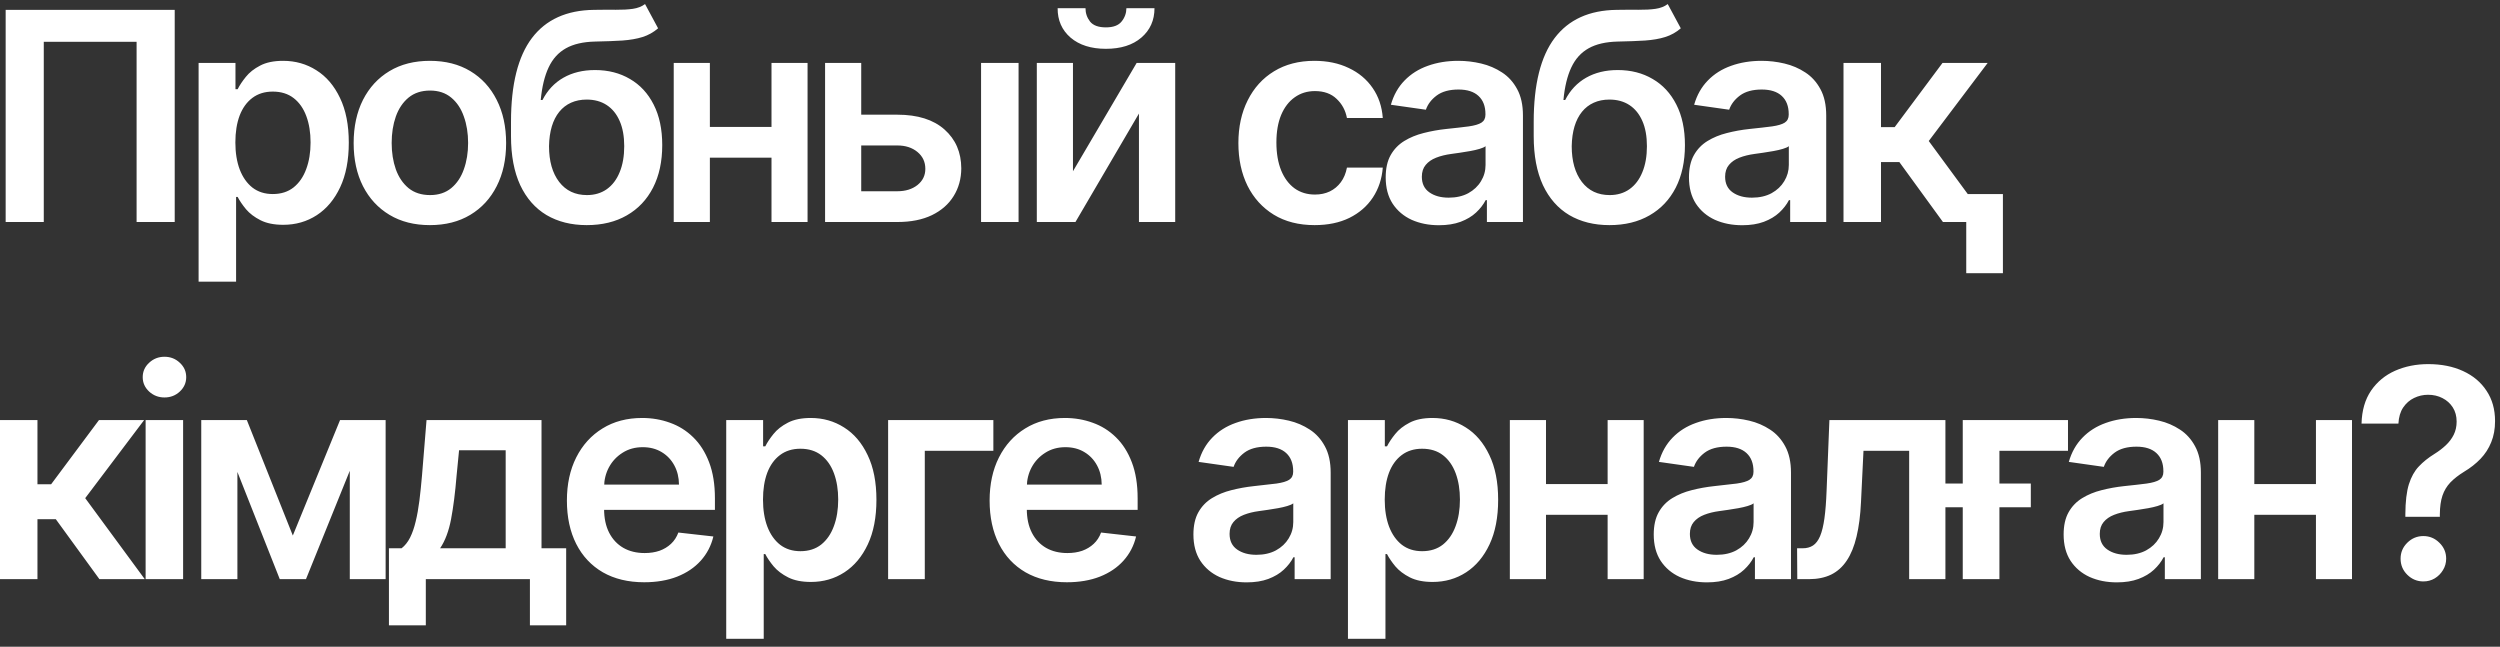 <?xml version="1.0" encoding="UTF-8"?> <svg xmlns="http://www.w3.org/2000/svg" width="259" height="67" viewBox="0 0 259 67" fill="none"><rect x="0" y="0" width="259" height="67" fill="#333333" stroke="none"/><path d="M18.1 1.022V23H14.151V4.328H4.535V23H0.586V1.022H18.1ZM20.575 29.181V6.517H24.395V9.242H24.62C24.821 8.842 25.103 8.416 25.468 7.965C25.833 7.508 26.327 7.118 26.949 6.796C27.571 6.467 28.366 6.302 29.331 6.302C30.605 6.302 31.753 6.628 32.776 7.279C33.806 7.923 34.622 8.878 35.223 10.144C35.831 11.403 36.135 12.948 36.135 14.78C36.135 16.59 35.838 18.128 35.244 19.394C34.651 20.661 33.842 21.626 32.819 22.292C31.796 22.957 30.637 23.29 29.342 23.29C28.398 23.29 27.614 23.132 26.992 22.818C26.369 22.503 25.869 22.124 25.49 21.68C25.118 21.229 24.828 20.804 24.62 20.403H24.459V29.181H20.575ZM24.384 14.758C24.384 15.824 24.535 16.758 24.835 17.559C25.143 18.36 25.583 18.986 26.155 19.437C26.734 19.881 27.436 20.103 28.258 20.103C29.117 20.103 29.836 19.874 30.415 19.416C30.995 18.951 31.431 18.318 31.724 17.516C32.025 16.708 32.175 15.789 32.175 14.758C32.175 13.735 32.029 12.827 31.735 12.033C31.442 11.239 31.006 10.616 30.426 10.165C29.846 9.715 29.124 9.489 28.258 9.489C27.428 9.489 26.724 9.708 26.144 10.144C25.565 10.58 25.125 11.192 24.824 11.979C24.531 12.766 24.384 13.692 24.384 14.758ZM44.536 23.322C42.927 23.322 41.532 22.968 40.351 22.259C39.171 21.551 38.255 20.56 37.604 19.287C36.96 18.014 36.638 16.526 36.638 14.823C36.638 13.12 36.96 11.628 37.604 10.348C38.255 9.067 39.171 8.073 40.351 7.365C41.532 6.656 42.927 6.302 44.536 6.302C46.146 6.302 47.541 6.656 48.721 7.365C49.902 8.073 50.814 9.067 51.458 10.348C52.109 11.628 52.434 13.12 52.434 14.823C52.434 16.526 52.109 18.014 51.458 19.287C50.814 20.56 49.902 21.551 48.721 22.259C47.541 22.968 46.146 23.322 44.536 23.322ZM44.558 20.21C45.431 20.21 46.16 19.97 46.747 19.491C47.334 19.004 47.77 18.353 48.056 17.538C48.349 16.722 48.496 15.814 48.496 14.812C48.496 13.803 48.349 12.891 48.056 12.076C47.77 11.253 47.334 10.598 46.747 10.112C46.16 9.625 45.431 9.382 44.558 9.382C43.663 9.382 42.919 9.625 42.326 10.112C41.739 10.598 41.299 11.253 41.006 12.076C40.72 12.891 40.577 13.803 40.577 14.812C40.577 15.814 40.72 16.722 41.006 17.538C41.299 18.353 41.739 19.004 42.326 19.491C42.919 19.97 43.663 20.21 44.558 20.21ZM66.827 0.421L68.179 2.933C67.699 3.347 67.163 3.648 66.569 3.834C65.975 4.02 65.278 4.142 64.476 4.199C63.682 4.249 62.738 4.285 61.643 4.306C60.413 4.335 59.408 4.567 58.628 5.004C57.848 5.44 57.251 6.102 56.836 6.989C56.421 7.869 56.149 8.992 56.02 10.358H56.203C56.718 9.35 57.44 8.581 58.37 8.051C59.3 7.522 60.391 7.257 61.643 7.257C63.01 7.257 64.215 7.565 65.26 8.18C66.311 8.788 67.131 9.672 67.717 10.831C68.311 11.99 68.608 13.392 68.608 15.037C68.608 16.733 68.29 18.203 67.653 19.448C67.016 20.686 66.111 21.641 64.938 22.313C63.772 22.986 62.387 23.322 60.785 23.322C59.19 23.322 57.802 22.975 56.621 22.281C55.448 21.58 54.539 20.546 53.895 19.18C53.259 17.806 52.94 16.114 52.94 14.104V12.623C52.94 8.745 53.663 5.851 55.108 3.941C56.553 2.031 58.696 1.058 61.536 1.022C62.38 1.008 63.135 1.004 63.8 1.012C64.473 1.019 65.059 0.987 65.56 0.915C66.061 0.843 66.483 0.679 66.827 0.421ZM60.806 20.21C61.6 20.21 62.287 20.006 62.867 19.598C63.446 19.183 63.89 18.597 64.197 17.838C64.512 17.08 64.67 16.182 64.67 15.145C64.67 14.122 64.512 13.252 64.197 12.537C63.883 11.814 63.435 11.264 62.856 10.884C62.276 10.505 61.586 10.316 60.785 10.316C60.184 10.316 59.644 10.423 59.164 10.638C58.685 10.852 58.277 11.167 57.941 11.582C57.605 11.997 57.347 12.501 57.168 13.095C56.99 13.689 56.893 14.372 56.879 15.145C56.879 16.697 57.229 17.931 57.93 18.847C58.632 19.756 59.59 20.21 60.806 20.21ZM81.119 13.149V16.336H72.341V13.149H81.119ZM73.543 6.517V23H69.798V6.517H73.543ZM83.663 6.517V23H79.928V6.517H83.663ZM88.107 11.882H92.968C95.071 11.882 96.699 12.394 97.851 13.417C99.003 14.44 99.582 15.781 99.589 17.441C99.582 18.521 99.317 19.48 98.795 20.317C98.28 21.154 97.529 21.812 96.542 22.292C95.561 22.764 94.37 23 92.968 23H85.478V6.517H89.223V19.813H92.968C93.812 19.813 94.506 19.598 95.05 19.169C95.594 18.733 95.865 18.174 95.865 17.495C95.865 16.779 95.594 16.196 95.05 15.746C94.506 15.295 93.812 15.07 92.968 15.07H88.107V11.882ZM101.639 23V6.517H105.524V23H101.639ZM111.159 17.742L117.759 6.517H121.751V23H117.995V11.764L111.417 23H107.414V6.517H111.159V17.742ZM116.696 0.851H119.605C119.605 2.103 119.15 3.119 118.242 3.898C117.34 4.671 116.117 5.057 114.572 5.057C113.041 5.057 111.821 4.671 110.912 3.898C110.011 3.119 109.564 2.103 109.571 0.851H112.457C112.457 1.366 112.615 1.827 112.93 2.235C113.252 2.636 113.799 2.836 114.572 2.836C115.33 2.836 115.87 2.636 116.192 2.235C116.521 1.834 116.689 1.373 116.696 0.851ZM136.195 23.322C134.55 23.322 133.137 22.961 131.956 22.238C130.783 21.515 129.878 20.517 129.241 19.244C128.612 17.963 128.297 16.49 128.297 14.823C128.297 13.149 128.619 11.671 129.263 10.391C129.907 9.103 130.815 8.101 131.989 7.386C133.169 6.663 134.564 6.302 136.174 6.302C137.512 6.302 138.696 6.549 139.726 7.043C140.763 7.529 141.589 8.219 142.205 9.114C142.82 10.001 143.171 11.038 143.256 12.226H139.543C139.393 11.432 139.035 10.77 138.47 10.241C137.912 9.704 137.165 9.436 136.227 9.436C135.433 9.436 134.736 9.65 134.135 10.079C133.534 10.502 133.065 11.11 132.729 11.904C132.4 12.698 132.235 13.649 132.235 14.758C132.235 15.882 132.4 16.847 132.729 17.656C133.058 18.457 133.52 19.076 134.113 19.512C134.714 19.942 135.419 20.156 136.227 20.156C136.8 20.156 137.311 20.049 137.762 19.834C138.22 19.613 138.603 19.294 138.91 18.879C139.218 18.464 139.429 17.96 139.543 17.366H143.256C143.163 18.532 142.82 19.566 142.226 20.467C141.632 21.362 140.824 22.063 139.801 22.571C138.778 23.072 137.576 23.322 136.195 23.322ZM149.074 23.333C148.03 23.333 147.089 23.147 146.252 22.775C145.422 22.395 144.764 21.837 144.277 21.101C143.798 20.364 143.558 19.455 143.558 18.375C143.558 17.445 143.73 16.676 144.073 16.068C144.417 15.46 144.885 14.973 145.479 14.608C146.073 14.243 146.742 13.968 147.486 13.782C148.237 13.589 149.013 13.449 149.815 13.363C150.78 13.263 151.564 13.174 152.165 13.095C152.766 13.009 153.202 12.88 153.474 12.709C153.753 12.53 153.892 12.254 153.892 11.882V11.818C153.892 11.01 153.653 10.384 153.173 9.94C152.694 9.496 152.004 9.275 151.102 9.275C150.151 9.275 149.396 9.482 148.838 9.897C148.287 10.312 147.915 10.802 147.722 11.367L144.095 10.852C144.381 9.851 144.853 9.014 145.511 8.341C146.17 7.661 146.974 7.153 147.926 6.817C148.877 6.474 149.929 6.302 151.081 6.302C151.875 6.302 152.666 6.395 153.452 6.581C154.239 6.767 154.958 7.075 155.609 7.504C156.261 7.926 156.783 8.502 157.176 9.232C157.577 9.961 157.777 10.874 157.777 11.968V23H154.043V20.736H153.914C153.678 21.194 153.345 21.623 152.916 22.023C152.494 22.417 151.961 22.735 151.317 22.979C150.68 23.215 149.933 23.333 149.074 23.333ZM150.083 20.478C150.863 20.478 151.539 20.324 152.111 20.017C152.683 19.702 153.123 19.287 153.431 18.772C153.746 18.257 153.903 17.695 153.903 17.087V15.145C153.782 15.245 153.574 15.338 153.281 15.424C152.995 15.51 152.673 15.585 152.315 15.649C151.957 15.713 151.603 15.771 151.253 15.821C150.902 15.871 150.598 15.914 150.34 15.95C149.761 16.028 149.242 16.157 148.784 16.336C148.327 16.515 147.965 16.765 147.701 17.087C147.436 17.402 147.303 17.81 147.303 18.31C147.303 19.026 147.565 19.566 148.087 19.931C148.609 20.296 149.274 20.478 150.083 20.478ZM172.778 0.421L174.13 2.933C173.651 3.347 173.114 3.648 172.521 3.834C171.927 4.02 171.229 4.142 170.428 4.199C169.634 4.249 168.69 4.285 167.595 4.306C166.365 4.335 165.359 4.567 164.58 5.004C163.8 5.44 163.202 6.102 162.787 6.989C162.372 7.869 162.101 8.992 161.972 10.358H162.154C162.669 9.35 163.392 8.581 164.322 8.051C165.252 7.522 166.343 7.257 167.595 7.257C168.961 7.257 170.167 7.565 171.211 8.18C172.263 8.788 173.082 9.672 173.669 10.831C174.263 11.99 174.56 13.392 174.56 15.037C174.56 16.733 174.241 18.203 173.605 19.448C172.968 20.686 172.063 21.641 170.89 22.313C169.723 22.986 168.339 23.322 166.737 23.322C165.141 23.322 163.753 22.975 162.573 22.281C161.4 21.58 160.491 20.546 159.847 19.18C159.21 17.806 158.892 16.114 158.892 14.104V12.623C158.892 8.745 159.615 5.851 161.06 3.941C162.505 2.031 164.648 1.058 167.488 1.022C168.332 1.008 169.087 1.004 169.752 1.012C170.425 1.019 171.011 0.987 171.512 0.915C172.013 0.843 172.435 0.679 172.778 0.421ZM166.758 20.21C167.552 20.21 168.239 20.006 168.818 19.598C169.398 19.183 169.841 18.597 170.149 17.838C170.464 17.08 170.621 16.182 170.621 15.145C170.621 14.122 170.464 13.252 170.149 12.537C169.834 11.814 169.387 11.264 168.808 10.884C168.228 10.505 167.538 10.316 166.737 10.316C166.136 10.316 165.595 10.423 165.116 10.638C164.637 10.852 164.229 11.167 163.893 11.582C163.557 11.997 163.299 12.501 163.12 13.095C162.941 13.689 162.845 14.372 162.83 15.145C162.83 16.697 163.181 17.931 163.882 18.847C164.583 19.756 165.542 20.21 166.758 20.21ZM180.493 23.333C179.448 23.333 178.507 23.147 177.67 22.775C176.841 22.395 176.182 21.837 175.696 21.101C175.217 20.364 174.977 19.455 174.977 18.375C174.977 17.445 175.149 16.676 175.492 16.068C175.835 15.46 176.304 14.973 176.898 14.608C177.492 14.243 178.16 13.968 178.905 13.782C179.656 13.589 180.432 13.449 181.233 13.363C182.199 13.263 182.982 13.174 183.583 13.095C184.184 13.009 184.621 12.88 184.893 12.709C185.172 12.53 185.311 12.254 185.311 11.882V11.818C185.311 11.01 185.071 10.384 184.592 9.94C184.113 9.496 183.422 9.275 182.521 9.275C181.569 9.275 180.815 9.482 180.257 9.897C179.706 10.312 179.334 10.802 179.141 11.367L175.513 10.852C175.8 9.851 176.272 9.014 176.93 8.341C177.588 7.661 178.393 7.153 179.345 6.817C180.296 6.474 181.348 6.302 182.5 6.302C183.294 6.302 184.084 6.395 184.871 6.581C185.658 6.767 186.377 7.075 187.028 7.504C187.679 7.926 188.201 8.502 188.595 9.232C188.996 9.961 189.196 10.874 189.196 11.968V23H185.461V20.736H185.333C185.096 21.194 184.764 21.623 184.335 22.023C183.912 22.417 183.379 22.735 182.736 22.979C182.099 23.215 181.351 23.333 180.493 23.333ZM181.501 20.478C182.281 20.478 182.957 20.324 183.53 20.017C184.102 19.702 184.542 19.287 184.85 18.772C185.164 18.257 185.322 17.695 185.322 17.087V15.145C185.2 15.245 184.993 15.338 184.699 15.424C184.413 15.51 184.091 15.585 183.734 15.649C183.376 15.713 183.022 15.771 182.671 15.821C182.321 15.871 182.017 15.914 181.759 15.95C181.18 16.028 180.661 16.157 180.203 16.336C179.745 16.515 179.384 16.765 179.119 17.087C178.854 17.402 178.722 17.81 178.722 18.31C178.722 19.026 178.983 19.566 179.505 19.931C180.028 20.296 180.693 20.478 181.501 20.478ZM190.987 23V6.517H194.871V13.17H196.288L201.246 6.517H205.925L199.819 14.608L205.989 23H201.289L196.771 16.787H194.871V23H190.987ZM207.502 20.103V28.301H203.703V20.103H207.502ZM-0.004 60V43.517H3.881V50.17H5.297L10.255 43.517H14.934L8.828 51.608L14.998 60H10.298L5.78 53.787H3.881V60H-0.004ZM15.086 60V43.517H18.97V60H15.086ZM17.039 41.177C16.423 41.177 15.894 40.973 15.45 40.566C15.007 40.151 14.785 39.654 14.785 39.074C14.785 38.487 15.007 37.99 15.45 37.582C15.894 37.167 16.423 36.96 17.039 36.96C17.661 36.96 18.191 37.167 18.627 37.582C19.07 37.99 19.292 38.487 19.292 39.074C19.292 39.654 19.07 40.151 18.627 40.566C18.191 40.973 17.661 41.177 17.039 41.177ZM30.336 55.482L35.23 43.517H38.363L31.699 60H28.984L22.47 43.517H25.572L30.336 55.482ZM24.595 43.517V60H20.85V43.517H24.595ZM36.238 60V43.517H39.951V60H36.238ZM40.294 64.786V56.802H41.603C41.953 56.53 42.247 56.162 42.483 55.697C42.719 55.225 42.912 54.67 43.062 54.033C43.22 53.389 43.348 52.67 43.449 51.876C43.549 51.075 43.638 50.213 43.717 49.29L44.189 43.517H56.101V56.802H58.655V64.786H54.899V60H44.114V64.786H40.294ZM45.595 56.802H52.388V46.65H47.559L47.301 49.29C47.158 51.036 46.968 52.531 46.732 53.776C46.496 55.021 46.117 56.029 45.595 56.802ZM66.737 60.322C65.084 60.322 63.657 59.978 62.455 59.292C61.26 58.598 60.341 57.618 59.697 56.351C59.053 55.078 58.731 53.579 58.731 51.855C58.731 50.159 59.053 48.671 59.697 47.391C60.348 46.103 61.257 45.101 62.423 44.386C63.589 43.663 64.959 43.302 66.533 43.302C67.549 43.302 68.507 43.467 69.409 43.796C70.317 44.118 71.119 44.618 71.813 45.298C72.514 45.978 73.065 46.843 73.465 47.895C73.866 48.94 74.066 50.184 74.066 51.63V52.821H60.556V50.202H70.343C70.335 49.458 70.174 48.797 69.86 48.217C69.545 47.63 69.105 47.169 68.54 46.833C67.982 46.496 67.331 46.328 66.587 46.328C65.792 46.328 65.095 46.522 64.494 46.908C63.893 47.287 63.424 47.788 63.088 48.41C62.759 49.026 62.591 49.702 62.584 50.438V52.724C62.584 53.683 62.759 54.506 63.11 55.192C63.46 55.872 63.95 56.394 64.58 56.759C65.209 57.117 65.946 57.296 66.79 57.296C67.356 57.296 67.867 57.217 68.325 57.06C68.783 56.895 69.18 56.655 69.516 56.341C69.852 56.026 70.106 55.636 70.278 55.171L73.905 55.579C73.676 56.537 73.24 57.374 72.596 58.09C71.959 58.798 71.144 59.349 70.149 59.742C69.155 60.129 68.017 60.322 66.737 60.322ZM75.237 66.181V43.517H79.058V46.242H79.283C79.483 45.842 79.766 45.416 80.131 44.965C80.496 44.508 80.989 44.118 81.612 43.796C82.234 43.467 83.028 43.302 83.994 43.302C85.267 43.302 86.416 43.628 87.439 44.279C88.469 44.922 89.285 45.878 89.885 47.144C90.494 48.403 90.798 49.948 90.798 51.78C90.798 53.59 90.501 55.128 89.907 56.394C89.313 57.661 88.505 58.626 87.482 59.292C86.459 59.957 85.3 60.29 84.005 60.29C83.06 60.29 82.277 60.132 81.655 59.818C81.032 59.503 80.531 59.124 80.152 58.68C79.78 58.229 79.49 57.804 79.283 57.403H79.122V66.181H75.237ZM79.047 51.758C79.047 52.824 79.197 53.758 79.498 54.559C79.805 55.361 80.245 55.986 80.818 56.437C81.397 56.881 82.098 57.103 82.921 57.103C83.779 57.103 84.498 56.874 85.078 56.416C85.657 55.951 86.094 55.318 86.387 54.516C86.688 53.708 86.838 52.789 86.838 51.758C86.838 50.735 86.691 49.827 86.398 49.033C86.105 48.239 85.668 47.616 85.089 47.165C84.509 46.715 83.787 46.489 82.921 46.489C82.091 46.489 81.386 46.708 80.807 47.144C80.227 47.58 79.787 48.192 79.487 48.979C79.194 49.766 79.047 50.692 79.047 51.758ZM102.912 43.517V46.704H95.808V60H92.009V43.517H102.912ZM110.53 60.322C108.877 60.322 107.45 59.978 106.248 59.292C105.053 58.598 104.134 57.618 103.49 56.351C102.846 55.078 102.524 53.579 102.524 51.855C102.524 50.159 102.846 48.671 103.49 47.391C104.141 46.103 105.05 45.101 106.216 44.386C107.382 43.663 108.752 43.302 110.326 43.302C111.342 43.302 112.301 43.467 113.202 43.796C114.111 44.118 114.912 44.618 115.606 45.298C116.307 45.978 116.858 46.843 117.258 47.895C117.659 48.94 117.859 50.184 117.859 51.63V52.821H104.349V50.202H114.136C114.129 49.458 113.968 48.797 113.653 48.217C113.338 47.63 112.898 47.169 112.333 46.833C111.775 46.496 111.124 46.328 110.38 46.328C109.586 46.328 108.888 46.522 108.287 46.908C107.686 47.287 107.218 47.788 106.881 48.41C106.552 49.026 106.384 49.702 106.377 50.438V52.724C106.377 53.683 106.552 54.506 106.903 55.192C107.253 55.872 107.743 56.394 108.373 56.759C109.003 57.117 109.739 57.296 110.584 57.296C111.149 57.296 111.66 57.217 112.118 57.06C112.576 56.895 112.973 56.655 113.309 56.341C113.646 56.026 113.9 55.636 114.071 55.171L117.698 55.579C117.47 56.537 117.033 57.374 116.389 58.09C115.753 58.798 114.937 59.349 113.942 59.742C112.948 60.129 111.811 60.322 110.53 60.322ZM129.154 60.333C128.11 60.333 127.169 60.147 126.332 59.775C125.502 59.395 124.844 58.837 124.357 58.101C123.878 57.364 123.638 56.455 123.638 55.375C123.638 54.445 123.81 53.676 124.153 53.068C124.497 52.459 124.965 51.973 125.559 51.608C126.153 51.243 126.822 50.968 127.566 50.782C128.317 50.589 129.093 50.449 129.895 50.363C130.86 50.263 131.644 50.174 132.245 50.095C132.846 50.009 133.282 49.88 133.554 49.709C133.833 49.53 133.973 49.254 133.973 48.882V48.818C133.973 48.01 133.733 47.384 133.254 46.94C132.774 46.496 132.084 46.275 131.182 46.275C130.231 46.275 129.476 46.482 128.918 46.897C128.367 47.312 127.995 47.802 127.802 48.367L124.175 47.852C124.461 46.851 124.933 46.014 125.591 45.341C126.25 44.661 127.054 44.154 128.006 43.817C128.957 43.474 130.009 43.302 131.161 43.302C131.955 43.302 132.746 43.395 133.533 43.581C134.32 43.767 135.039 44.075 135.69 44.504C136.341 44.926 136.863 45.502 137.256 46.232C137.657 46.962 137.857 47.874 137.857 48.968V60H134.123V57.736H133.994C133.758 58.194 133.425 58.623 132.996 59.023C132.574 59.417 132.041 59.735 131.397 59.978C130.76 60.215 130.013 60.333 129.154 60.333ZM130.163 57.478C130.943 57.478 131.619 57.324 132.191 57.017C132.763 56.702 133.203 56.287 133.511 55.772C133.826 55.257 133.983 54.695 133.983 54.087V52.145C133.862 52.245 133.654 52.338 133.361 52.424C133.075 52.51 132.753 52.585 132.395 52.649C132.037 52.714 131.683 52.771 131.333 52.821C130.982 52.871 130.678 52.914 130.42 52.95C129.841 53.028 129.322 53.157 128.864 53.336C128.407 53.515 128.045 53.765 127.781 54.087C127.516 54.402 127.384 54.81 127.384 55.31C127.384 56.026 127.645 56.566 128.167 56.931C128.689 57.296 129.355 57.478 130.163 57.478ZM139.648 66.181V43.517H143.468V46.242H143.694C143.894 45.842 144.177 45.416 144.542 44.965C144.906 44.508 145.4 44.118 146.022 43.796C146.645 43.467 147.439 43.302 148.405 43.302C149.678 43.302 150.827 43.628 151.85 44.279C152.88 44.922 153.695 45.878 154.296 47.144C154.904 48.403 155.208 49.948 155.208 51.78C155.208 53.59 154.912 55.128 154.318 56.394C153.724 57.661 152.916 58.626 151.892 59.292C150.869 59.957 149.71 60.29 148.416 60.29C147.471 60.29 146.688 60.132 146.065 59.818C145.443 59.503 144.942 59.124 144.563 58.68C144.191 58.229 143.901 57.804 143.694 57.403H143.533V66.181H139.648ZM143.458 51.758C143.458 52.824 143.608 53.758 143.908 54.559C144.216 55.361 144.656 55.986 145.228 56.437C145.808 56.881 146.509 57.103 147.332 57.103C148.19 57.103 148.909 56.874 149.489 56.416C150.068 55.951 150.505 55.318 150.798 54.516C151.098 53.708 151.249 52.789 151.249 51.758C151.249 50.735 151.102 49.827 150.809 49.033C150.515 48.239 150.079 47.616 149.499 47.165C148.92 46.715 148.197 46.489 147.332 46.489C146.502 46.489 145.797 46.708 145.218 47.144C144.638 47.58 144.198 48.192 143.898 48.979C143.604 49.766 143.458 50.692 143.458 51.758ZM167.741 50.149V53.336H158.963V50.149H167.741ZM160.165 43.517V60H156.42V43.517H160.165ZM170.285 43.517V60H166.55V43.517H170.285ZM176.843 60.333C175.798 60.333 174.858 60.147 174.021 59.775C173.191 59.395 172.532 58.837 172.046 58.101C171.567 57.364 171.327 56.455 171.327 55.375C171.327 54.445 171.499 53.676 171.842 53.068C172.185 52.459 172.654 51.973 173.248 51.608C173.842 51.243 174.511 50.968 175.255 50.782C176.006 50.589 176.782 50.449 177.583 50.363C178.549 50.263 179.332 50.174 179.933 50.095C180.534 50.009 180.971 49.88 181.243 49.709C181.522 49.53 181.661 49.254 181.661 48.882V48.818C181.661 48.01 181.422 47.384 180.942 46.94C180.463 46.496 179.772 46.275 178.871 46.275C177.92 46.275 177.165 46.482 176.607 46.897C176.056 47.312 175.684 47.802 175.491 48.367L171.864 47.852C172.15 46.851 172.622 46.014 173.28 45.341C173.938 44.661 174.743 44.154 175.695 43.817C176.646 43.474 177.698 43.302 178.85 43.302C179.644 43.302 180.434 43.395 181.221 43.581C182.008 43.767 182.727 44.075 183.378 44.504C184.029 44.926 184.551 45.502 184.945 46.232C185.346 46.962 185.546 47.874 185.546 48.968V60H181.811V57.736H181.683C181.447 58.194 181.114 58.623 180.685 59.023C180.263 59.417 179.73 59.735 179.086 59.978C178.449 60.215 177.701 60.333 176.843 60.333ZM177.852 57.478C178.631 57.478 179.307 57.324 179.88 57.017C180.452 56.702 180.892 56.287 181.2 55.772C181.515 55.257 181.672 54.695 181.672 54.087V52.145C181.55 52.245 181.343 52.338 181.05 52.424C180.763 52.51 180.441 52.585 180.084 52.649C179.726 52.714 179.372 52.771 179.021 52.821C178.671 52.871 178.367 52.914 178.109 52.95C177.53 53.028 177.011 53.157 176.553 53.336C176.095 53.515 175.734 53.765 175.469 54.087C175.205 54.402 175.072 54.81 175.072 55.31C175.072 56.026 175.333 56.566 175.856 56.931C176.378 57.296 177.043 57.478 177.852 57.478ZM186.199 60L186.178 56.802H186.747C187.176 56.802 187.537 56.706 187.83 56.512C188.124 56.319 188.367 55.997 188.56 55.547C188.753 55.089 188.903 54.473 189.011 53.701C189.118 52.928 189.193 51.966 189.236 50.814L189.526 43.517H201.545V60H197.789V46.704H193.057L192.799 52.016C192.735 53.389 192.581 54.581 192.338 55.589C192.101 56.591 191.765 57.417 191.329 58.068C190.9 58.719 190.359 59.206 189.708 59.528C189.057 59.843 188.288 60 187.401 60H186.199ZM214.244 43.517V46.704H207.14V60H203.341V43.517H214.244ZM200.111 52.553V50.095H210.392V52.553H200.111ZM219.308 60.333C218.264 60.333 217.323 60.147 216.486 59.775C215.656 59.395 214.998 58.837 214.511 58.101C214.032 57.364 213.792 56.455 213.792 55.375C213.792 54.445 213.964 53.676 214.307 53.068C214.651 52.459 215.119 51.973 215.713 51.608C216.307 51.243 216.976 50.968 217.72 50.782C218.471 50.589 219.247 50.449 220.048 50.363C221.014 50.263 221.798 50.174 222.399 50.095C223 50.009 223.436 49.88 223.708 49.709C223.987 49.53 224.126 49.254 224.126 48.882V48.818C224.126 48.01 223.887 47.384 223.407 46.94C222.928 46.496 222.238 46.275 221.336 46.275C220.385 46.275 219.63 46.482 219.072 46.897C218.521 47.312 218.149 47.802 217.956 48.367L214.329 47.852C214.615 46.851 215.087 46.014 215.745 45.341C216.403 44.661 217.208 44.154 218.16 43.817C219.111 43.474 220.163 43.302 221.315 43.302C222.109 43.302 222.899 43.395 223.686 43.581C224.473 43.767 225.192 44.075 225.843 44.504C226.494 44.926 227.017 45.502 227.41 46.232C227.811 46.962 228.011 47.874 228.011 48.968V60H224.277V57.736H224.148C223.912 58.194 223.579 58.623 223.15 59.023C222.728 59.417 222.195 59.735 221.551 59.978C220.914 60.215 220.167 60.333 219.308 60.333ZM220.317 57.478C221.097 57.478 221.773 57.324 222.345 57.017C222.917 56.702 223.357 56.287 223.665 55.772C223.98 55.257 224.137 54.695 224.137 54.087V52.145C224.015 52.245 223.808 52.338 223.515 52.424C223.229 52.51 222.907 52.585 222.549 52.649C222.191 52.714 221.837 52.771 221.486 52.821C221.136 52.871 220.832 52.914 220.574 52.95C219.995 53.028 219.476 53.157 219.018 53.336C218.56 53.515 218.199 53.765 217.934 54.087C217.67 54.402 217.537 54.81 217.537 55.31C217.537 56.026 217.798 56.566 218.321 56.931C218.843 57.296 219.508 57.478 220.317 57.478ZM241.123 50.149V53.336H232.345V50.149H241.123ZM233.547 43.517V60H229.802V43.517H233.547ZM243.667 43.517V60H239.932V43.517H243.667ZM249.195 53.54V53.261C249.202 51.966 249.324 50.936 249.56 50.17C249.803 49.405 250.146 48.789 250.59 48.324C251.033 47.852 251.574 47.419 252.21 47.026C252.647 46.754 253.037 46.457 253.38 46.135C253.731 45.806 254.006 45.441 254.206 45.041C254.407 44.633 254.507 44.178 254.507 43.678C254.507 43.112 254.374 42.623 254.11 42.208C253.845 41.793 253.487 41.471 253.037 41.242C252.593 41.013 252.096 40.898 251.545 40.898C251.037 40.898 250.554 41.009 250.096 41.231C249.645 41.446 249.27 41.775 248.969 42.218C248.676 42.655 248.512 43.209 248.476 43.882H244.655C244.691 42.522 245.02 41.385 245.643 40.469C246.272 39.553 247.102 38.867 248.132 38.409C249.17 37.951 250.314 37.722 251.566 37.722C252.933 37.722 254.135 37.962 255.172 38.441C256.217 38.92 257.029 39.603 257.608 40.49C258.195 41.37 258.488 42.415 258.488 43.624C258.488 44.44 258.356 45.169 258.091 45.813C257.833 46.457 257.465 47.029 256.986 47.53C256.506 48.031 255.938 48.478 255.279 48.872C254.7 49.229 254.224 49.601 253.852 49.988C253.487 50.374 253.215 50.828 253.037 51.351C252.865 51.866 252.775 52.502 252.768 53.261V53.54H249.195ZM251.062 60.236C250.418 60.236 249.864 60.007 249.399 59.549C248.934 59.091 248.701 58.533 248.701 57.875C248.701 57.231 248.934 56.681 249.399 56.223C249.864 55.765 250.418 55.536 251.062 55.536C251.699 55.536 252.25 55.765 252.715 56.223C253.187 56.681 253.423 57.231 253.423 57.875C253.423 58.312 253.312 58.709 253.09 59.066C252.876 59.424 252.589 59.71 252.232 59.925C251.881 60.132 251.491 60.236 251.062 60.236Z" fill="white"></path></svg> 